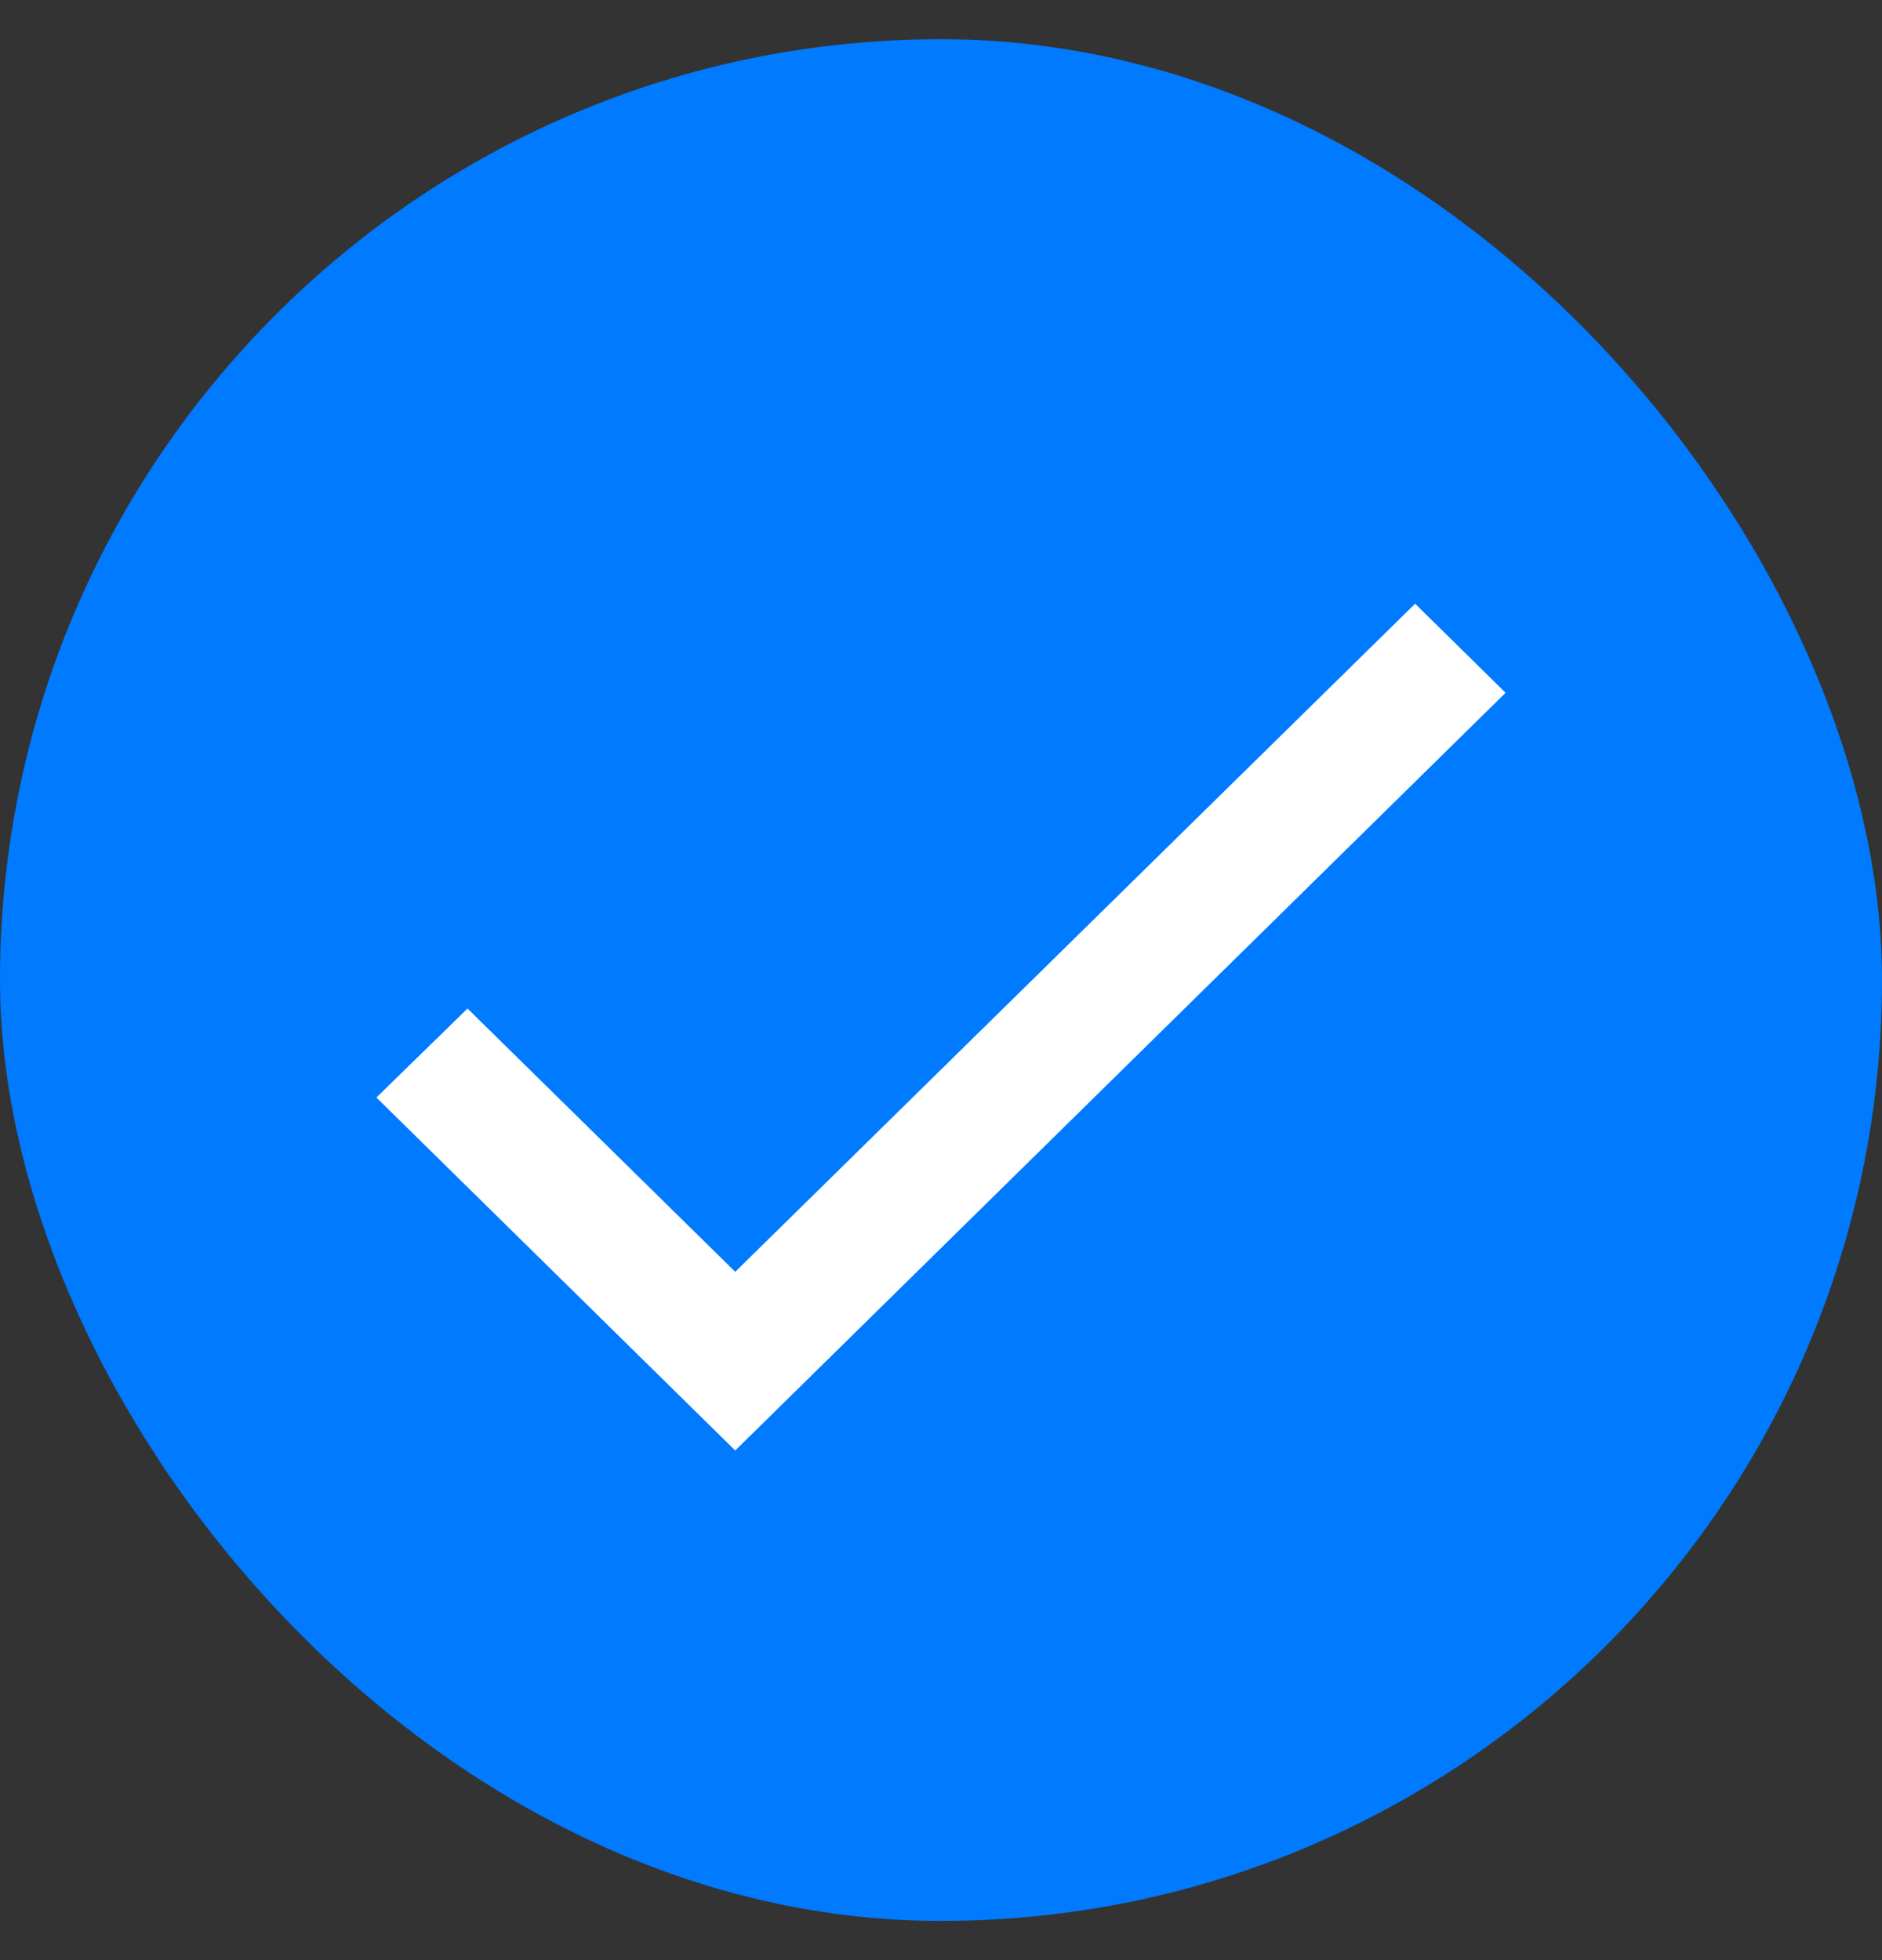 <svg width="24" height="25" viewBox="0 0 24 25" fill="none" xmlns="http://www.w3.org/2000/svg">
<rect x="0" y="0" width="24" height="25" fill="#333333" stroke="none"/>
<rect x="24" y="24.5" width="24" height="24" rx="12" transform="rotate(-180 24 24.5)" fill="#007AFF"/>
<path d="M9.376 16.221L5.962 12.863L4.8 13.998L9.376 18.5L19.2 8.836L18.046 7.7L9.376 16.221Z" fill="white"/>
</svg>
